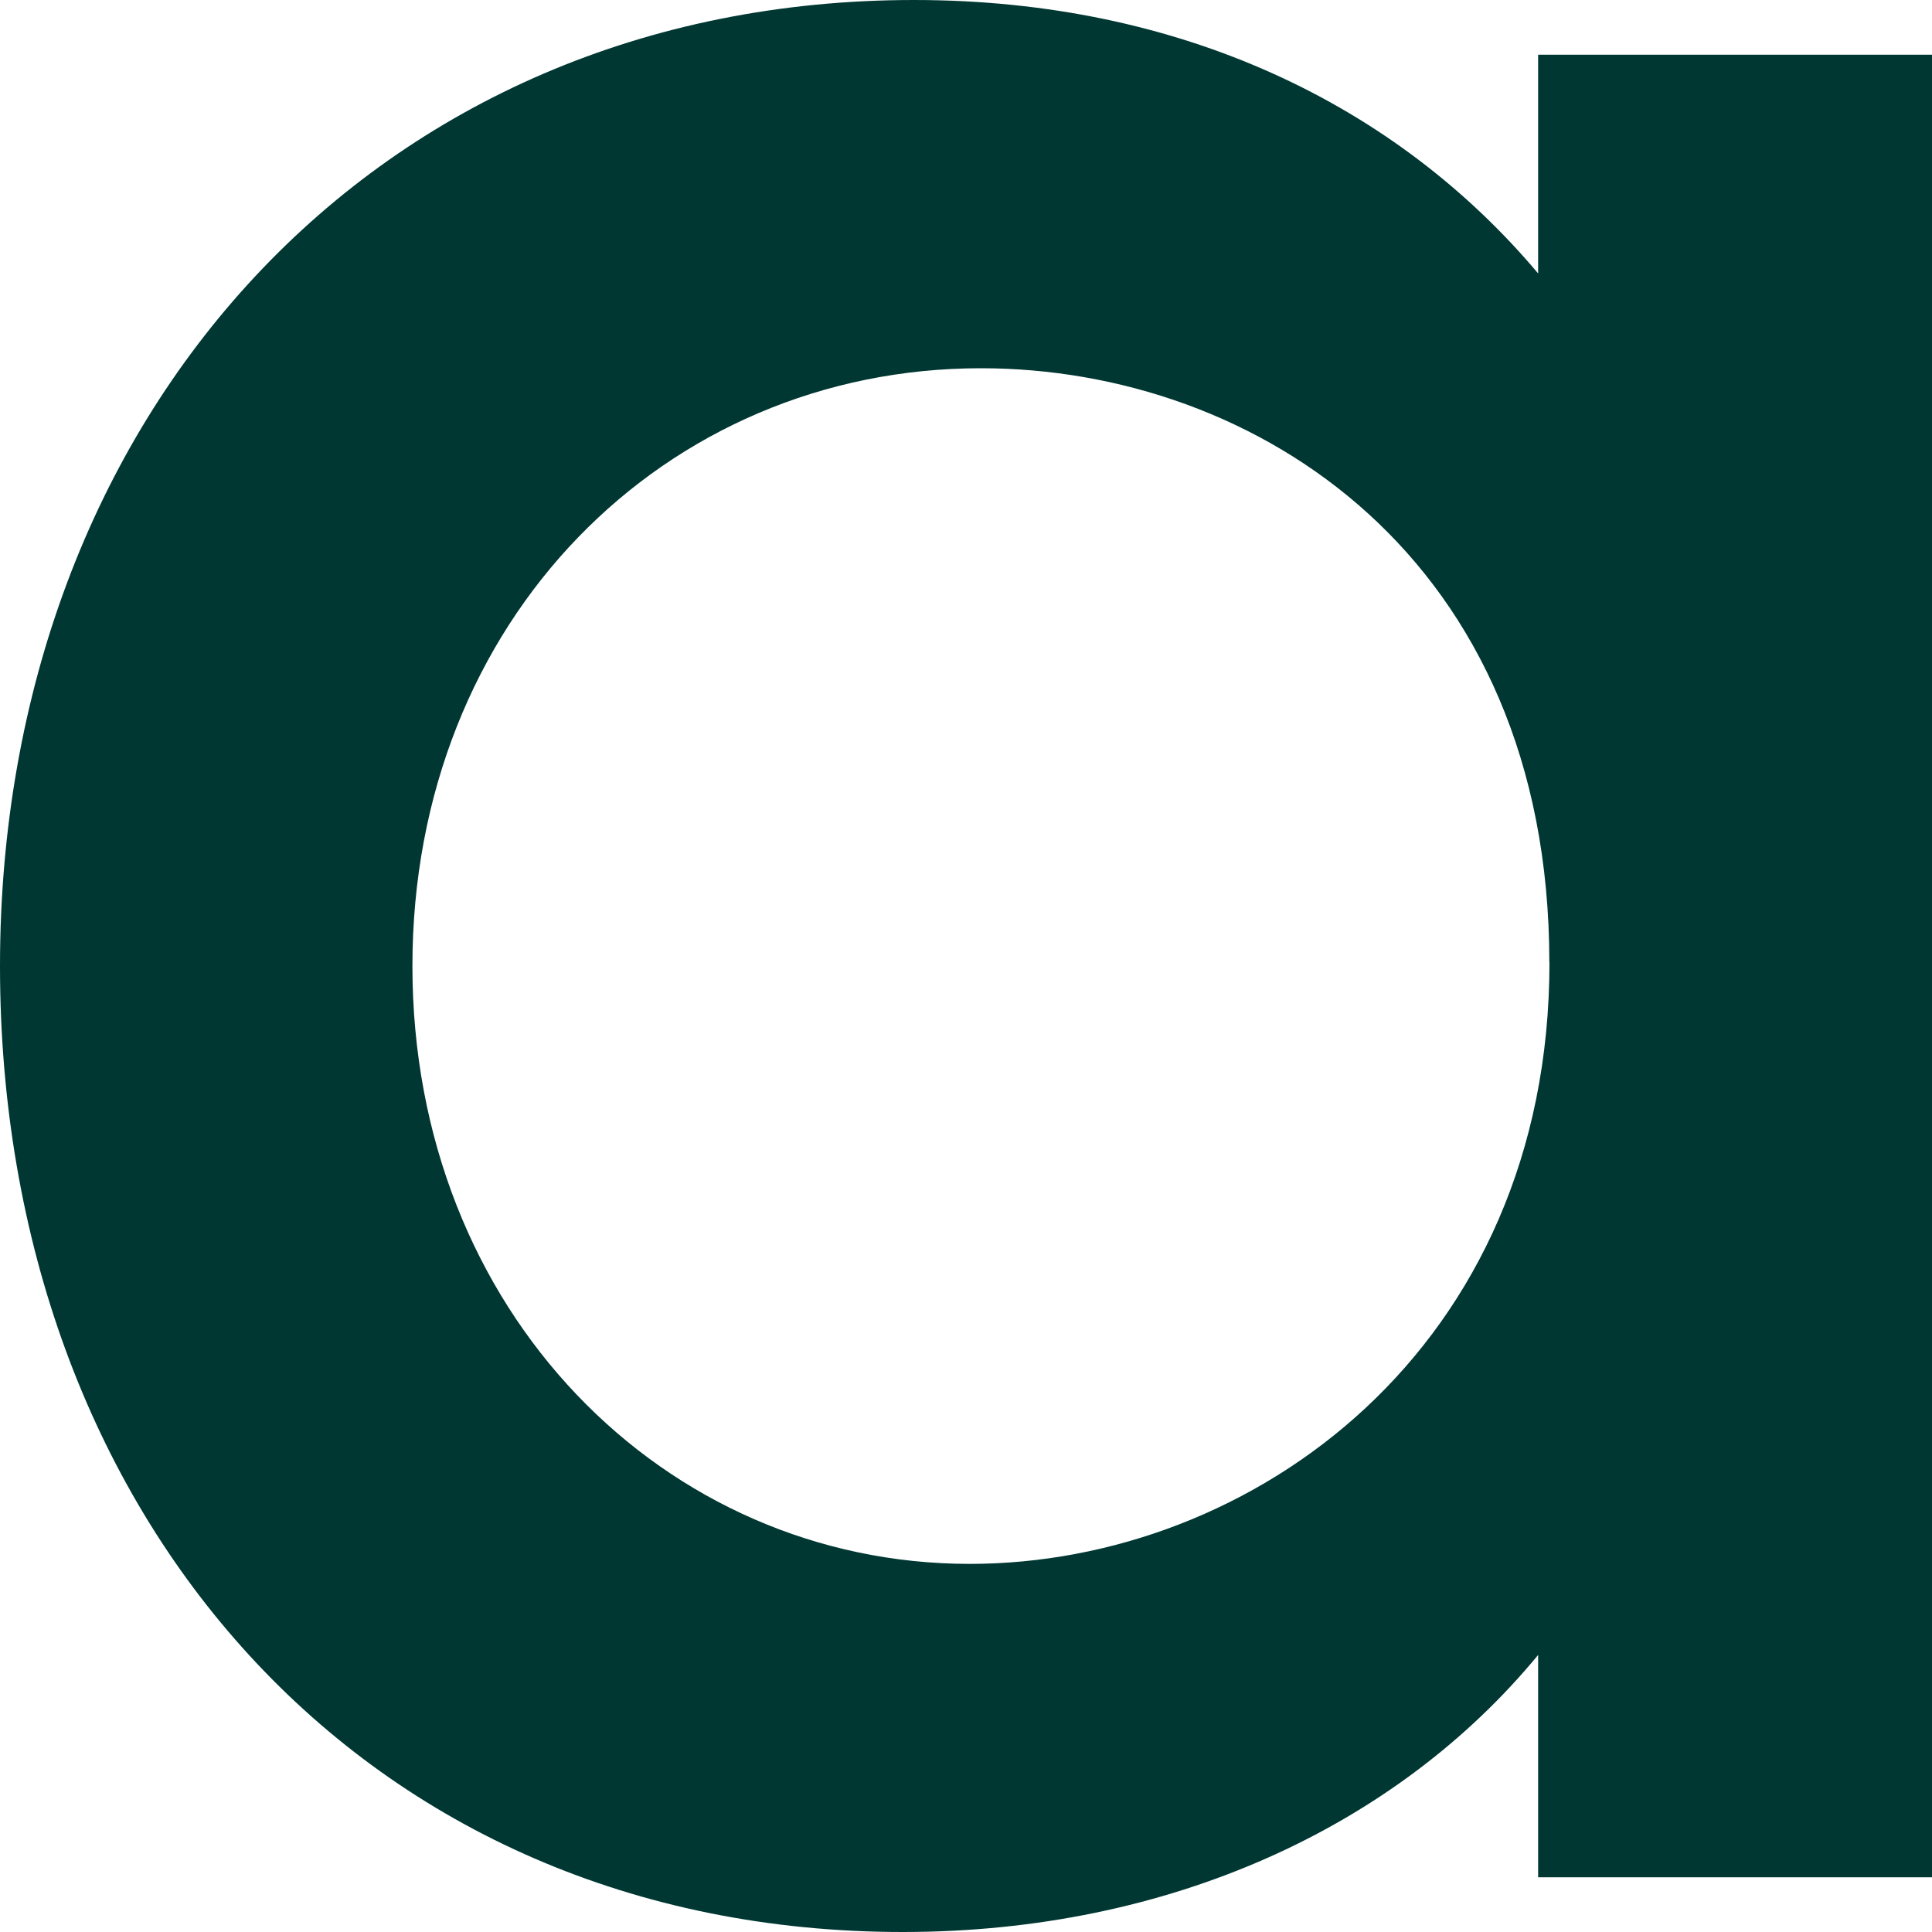 <?xml version="1.0" encoding="utf-8"?>
<svg xmlns="http://www.w3.org/2000/svg" fill="none" height="100%" overflow="visible" preserveAspectRatio="none" style="display: block;" viewBox="0 0 15 15" width="100%">
<g id="Small logo">
<path d="M15 0.425V14.575H11.942V12.849C10.846 14.179 9.086 15 7.01 15C2.827 15 0 11.774 0 7.5C0 3.226 2.914 0 7.096 0C9.174 0 10.846 0.82 11.942 2.123V0.425H15ZM12.029 7.472C12.029 4.331 9.75 2.859 7.616 2.859C5.164 2.859 3.202 4.811 3.202 7.5C3.202 10.189 5.164 12.142 7.529 12.142C9.722 12.142 12.03 10.472 12.03 7.472H12.029Z" fill="#003732" id="Vector"/>
</g>
</svg>